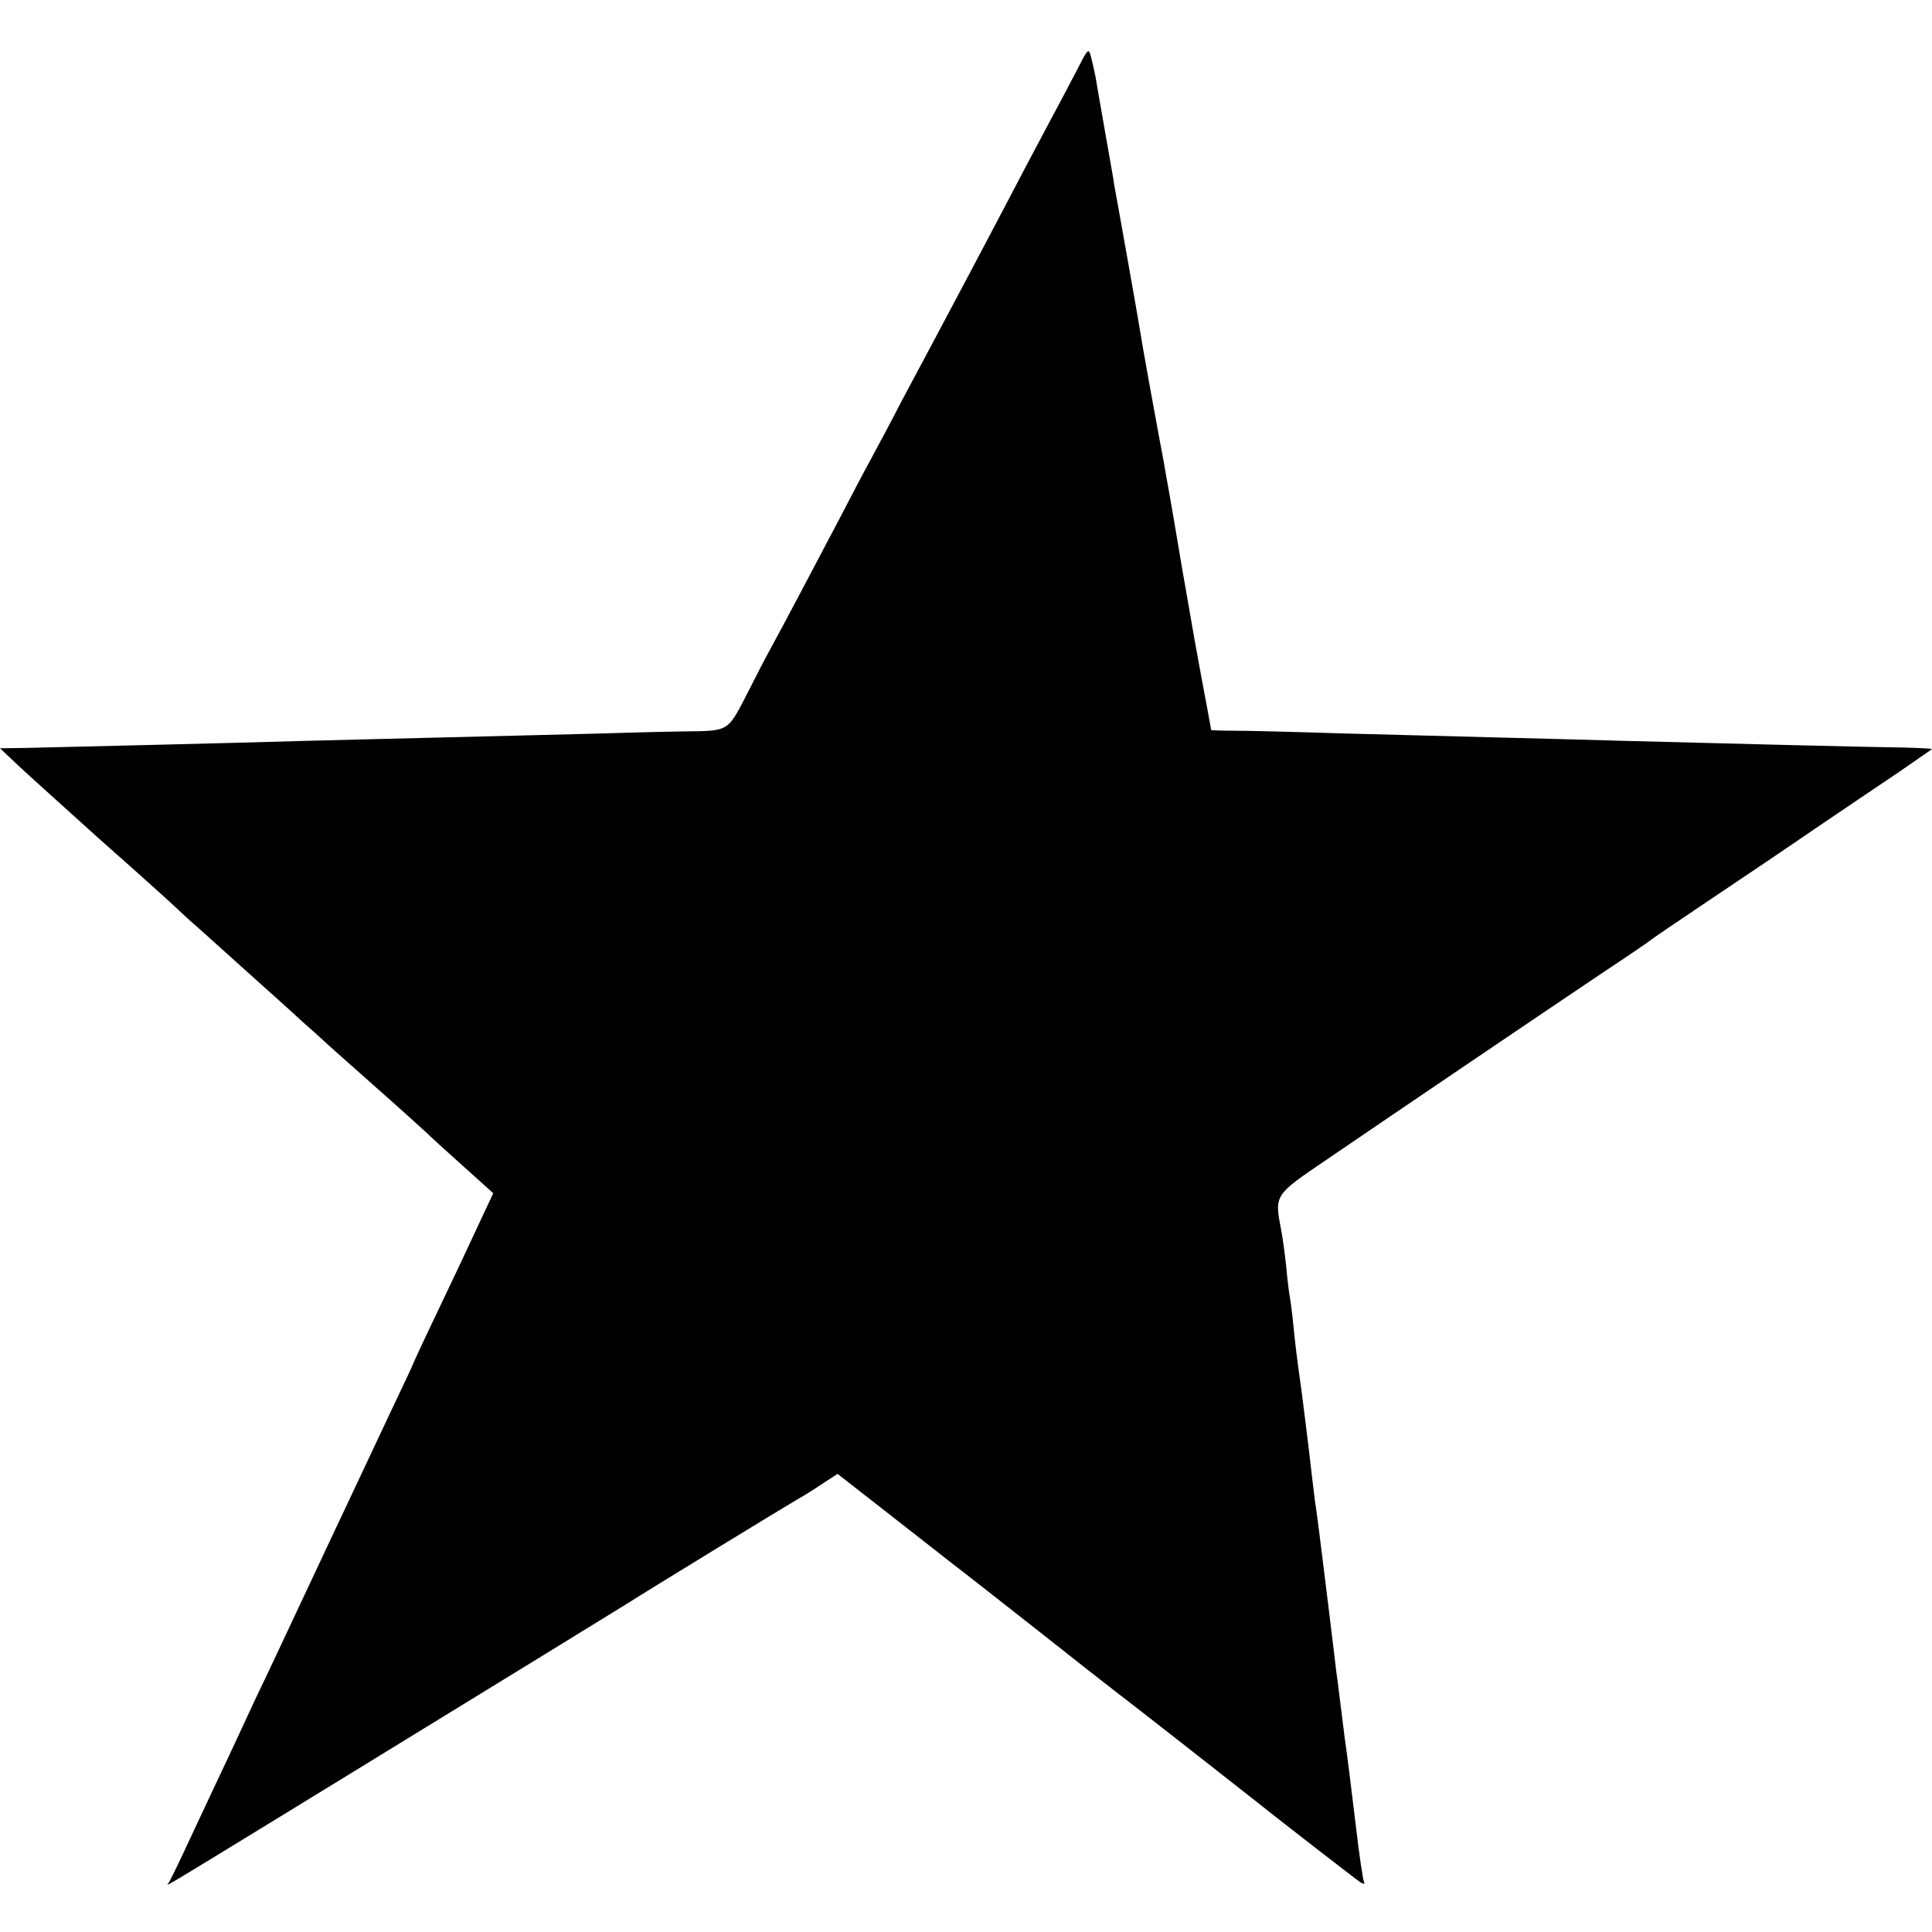 <?xml version="1.0" standalone="no"?>
<!DOCTYPE svg PUBLIC "-//W3C//DTD SVG 20010904//EN"
 "http://www.w3.org/TR/2001/REC-SVG-20010904/DTD/svg10.dtd">
<svg version="1.0" xmlns="http://www.w3.org/2000/svg"
 width="528pt" height="528pt" viewBox="0 0 528 528"
 preserveAspectRatio="xMidYMid meet">
<g transform="translate(0,528) scale(0.1,-0.1)"
fill="#000000" stroke="none">
<path d="M2943 5088 c-18 -35 -58 -110 -89 -168 -31 -58 -79 -149 -107 -203
-67 -127 -109 -207 -181 -342 -32 -60 -79 -148 -104 -195 -24 -47 -61 -116
-82 -155 -21 -38 -60 -113 -87 -165 -83 -158 -154 -292 -183 -345 -15 -27 -42
-79 -60 -115 -64 -124 -52 -117 -187 -119 -65 -1 -172 -4 -238 -6 -66 -2 -246
-6 -400 -10 -154 -4 -334 -8 -400 -10 -162 -5 -663 -17 -753 -19 l-72 -1 53
-50 c29 -27 129 -117 221 -200 93 -82 183 -163 201 -180 17 -16 47 -44 66 -60
19 -17 81 -73 139 -125 58 -52 123 -110 144 -130 22 -19 47 -42 56 -50 8 -8
71 -64 140 -125 68 -60 133 -119 145 -130 11 -11 57 -53 102 -93 l81 -73 -44
-94 c-24 -52 -73 -156 -109 -231 -36 -75 -65 -138 -65 -139 0 -2 -30 -65 -66
-141 -36 -77 -112 -238 -169 -359 -57 -121 -126 -269 -155 -330 -29 -60 -65
-137 -80 -170 -15 -33 -49 -105 -75 -160 -26 -55 -63 -134 -82 -175 -19 -41
-38 -79 -41 -84 -6 -11 -53 -39 393 234 610 374 818 502 855 525 61 39 434
267 467 286 18 10 50 30 72 45 l40 26 132 -103 c73 -57 156 -122 184 -144 29
-22 132 -103 230 -180 97 -77 192 -151 210 -165 31 -23 341 -266 375 -293 57
-46 288 -225 299 -232 8 -4 12 -4 9 1 -3 5 -13 72 -22 149 -17 140 -24 198
-31 245 -3 23 -7 56 -20 160 -3 19 -7 55 -10 80 -7 58 -25 206 -30 245 -2 17
-7 53 -10 80 -4 28 -8 64 -11 80 -2 17 -11 89 -19 160 -9 72 -18 146 -21 165
-10 72 -13 96 -19 155 -3 33 -8 69 -10 80 -2 11 -7 49 -10 85 -4 36 -10 81
-14 100 -18 94 -18 94 119 187 208 142 607 412 750 508 74 49 137 92 140 95 3
3 75 52 160 109 85 57 216 145 290 196 74 50 177 120 228 154 50 35 92 63 92
64 0 1 -35 3 -78 4 -87 1 -488 11 -752 18 -96 3 -265 7 -375 10 -110 3 -299 8
-420 11 -121 4 -248 7 -282 7 -35 0 -63 1 -63 2 0 2 -18 99 -25 135 -4 22 -10
54 -21 115 -2 11 -17 99 -34 195 -16 96 -32 189 -35 205 -3 17 -10 55 -15 85
-6 30 -12 66 -15 80 -6 31 -45 246 -50 280 -2 14 -18 104 -35 200 -17 96 -33
184 -35 195 -1 11 -13 76 -25 145 -12 69 -24 136 -26 150 -3 14 -8 38 -12 53
-7 27 -8 26 -39 -35z"/>
</g>
</svg>
